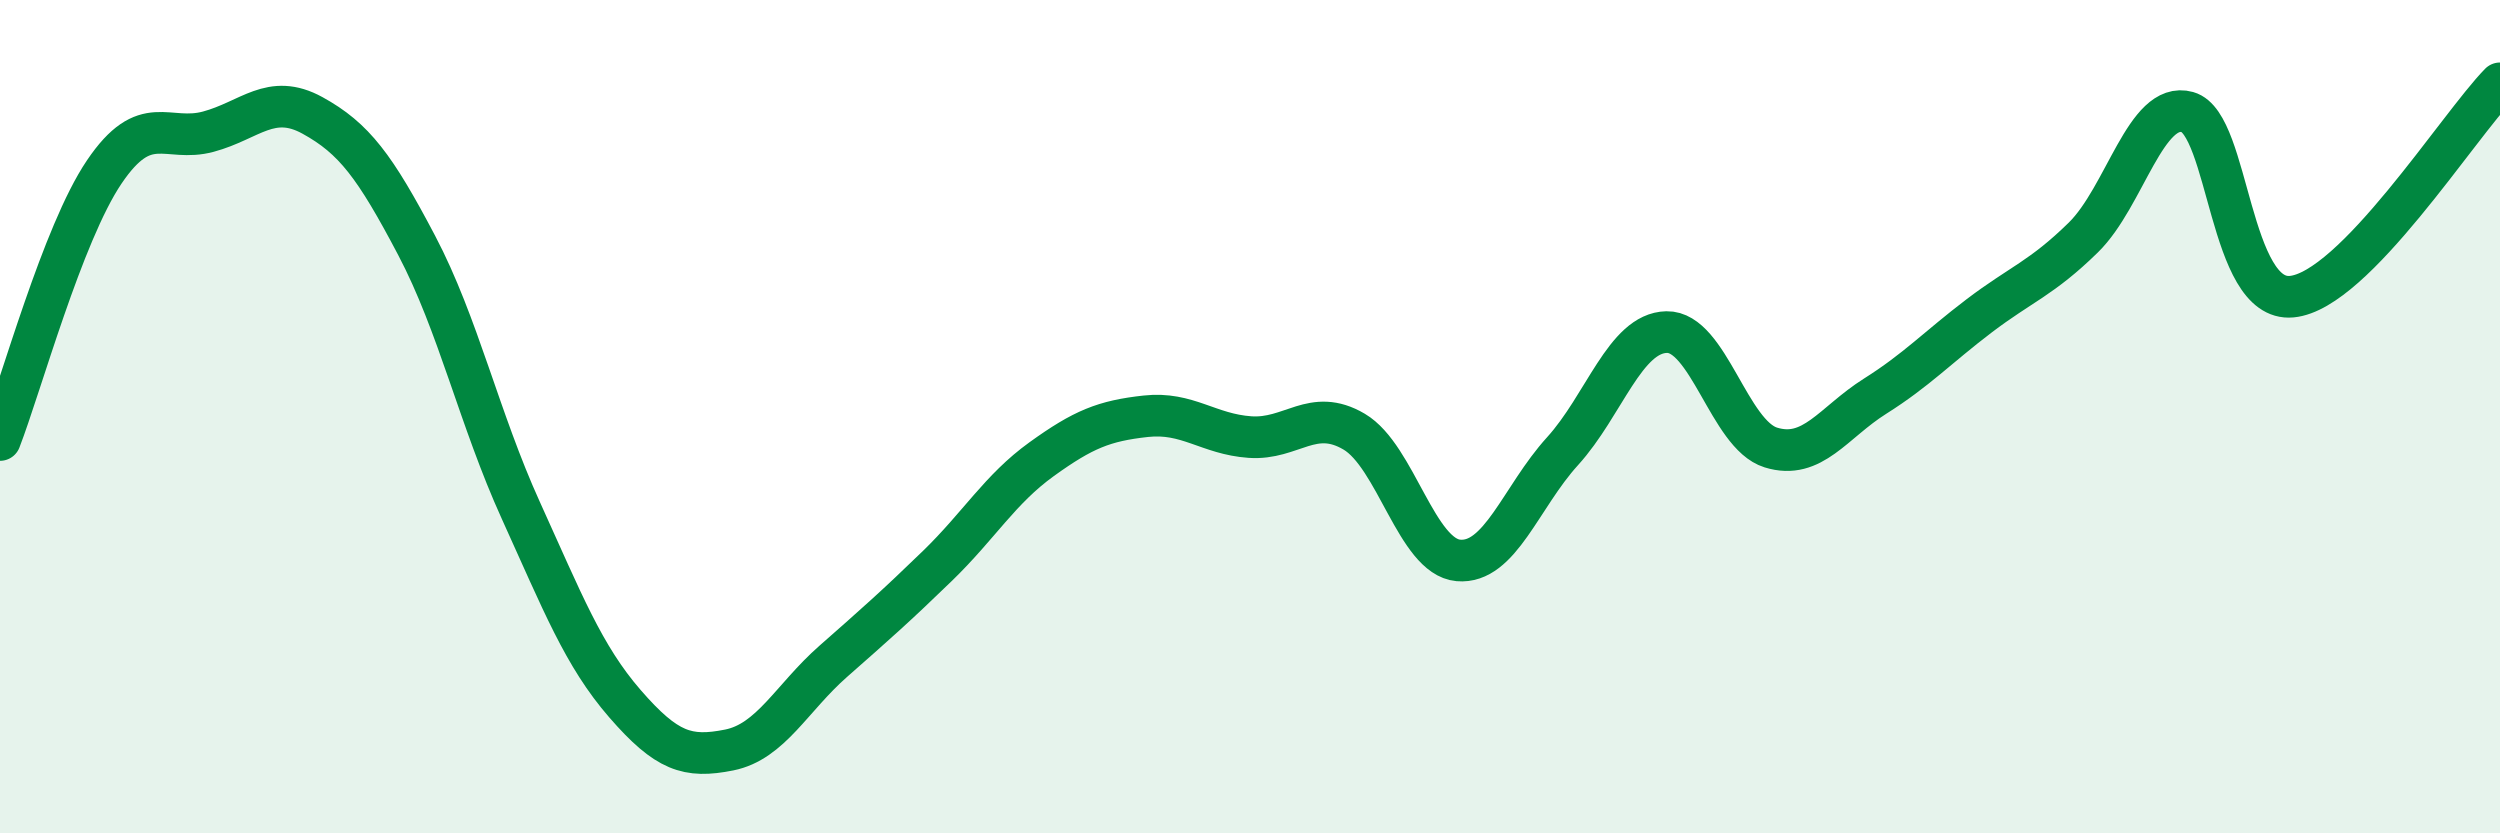 
    <svg width="60" height="20" viewBox="0 0 60 20" xmlns="http://www.w3.org/2000/svg">
      <path
        d="M 0,10.56 C 0.5,9.27 1.5,5.61 2.5,4.13 C 3.5,2.65 4,3.43 5,3.16 C 6,2.89 6.5,2.22 7.5,2.77 C 8.5,3.32 9,3.99 10,5.89 C 11,7.79 11.5,10.05 12.5,12.25 C 13.5,14.45 14,15.74 15,16.89 C 16,18.04 16.5,18.2 17.5,18 C 18.5,17.8 19,16.75 20,15.87 C 21,14.99 21.5,14.55 22.5,13.58 C 23.5,12.61 24,11.74 25,11.02 C 26,10.3 26.5,10.1 27.5,9.99 C 28.5,9.88 29,10.42 30,10.49 C 31,10.56 31.5,9.77 32.5,10.36 C 33.5,10.95 34,13.36 35,13.45 C 36,13.54 36.5,11.93 37.5,10.83 C 38.5,9.73 39,7.99 40,7.97 C 41,7.95 41.5,10.43 42.5,10.74 C 43.5,11.05 44,10.14 45,9.51 C 46,8.88 46.5,8.34 47.5,7.58 C 48.5,6.82 49,6.68 50,5.7 C 51,4.72 51.5,2.41 52.5,2.69 C 53.5,2.97 53.5,7.26 55,7.12 C 56.5,6.98 59,3.02 60,2L60 20L0 20Z"
        fill="#008740"
        opacity="0.1"
        stroke-linecap="round"
        stroke-linejoin="round"
      />
      <path
        d="M 0,10.56 C 0.5,9.27 1.5,5.61 2.5,4.13 C 3.5,2.65 4,3.43 5,3.16 C 6,2.89 6.5,2.22 7.5,2.77 C 8.5,3.32 9,3.99 10,5.89 C 11,7.79 11.5,10.05 12.5,12.25 C 13.5,14.45 14,15.74 15,16.89 C 16,18.04 16.5,18.2 17.5,18 C 18.5,17.8 19,16.75 20,15.87 C 21,14.99 21.5,14.55 22.5,13.58 C 23.5,12.61 24,11.74 25,11.02 C 26,10.3 26.5,10.1 27.5,9.99 C 28.5,9.88 29,10.42 30,10.49 C 31,10.56 31.5,9.77 32.5,10.36 C 33.5,10.95 34,13.36 35,13.45 C 36,13.54 36.5,11.93 37.5,10.83 C 38.5,9.73 39,7.99 40,7.97 C 41,7.95 41.5,10.43 42.5,10.74 C 43.5,11.05 44,10.14 45,9.51 C 46,8.88 46.5,8.34 47.5,7.58 C 48.5,6.82 49,6.68 50,5.7 C 51,4.72 51.5,2.41 52.5,2.69 C 53.5,2.97 53.5,7.26 55,7.12 C 56.5,6.98 59,3.02 60,2"
        stroke="#008740"
        stroke-width="1"
        fill="none"
        stroke-linecap="round"
        stroke-linejoin="round"
      />
    </svg>
  